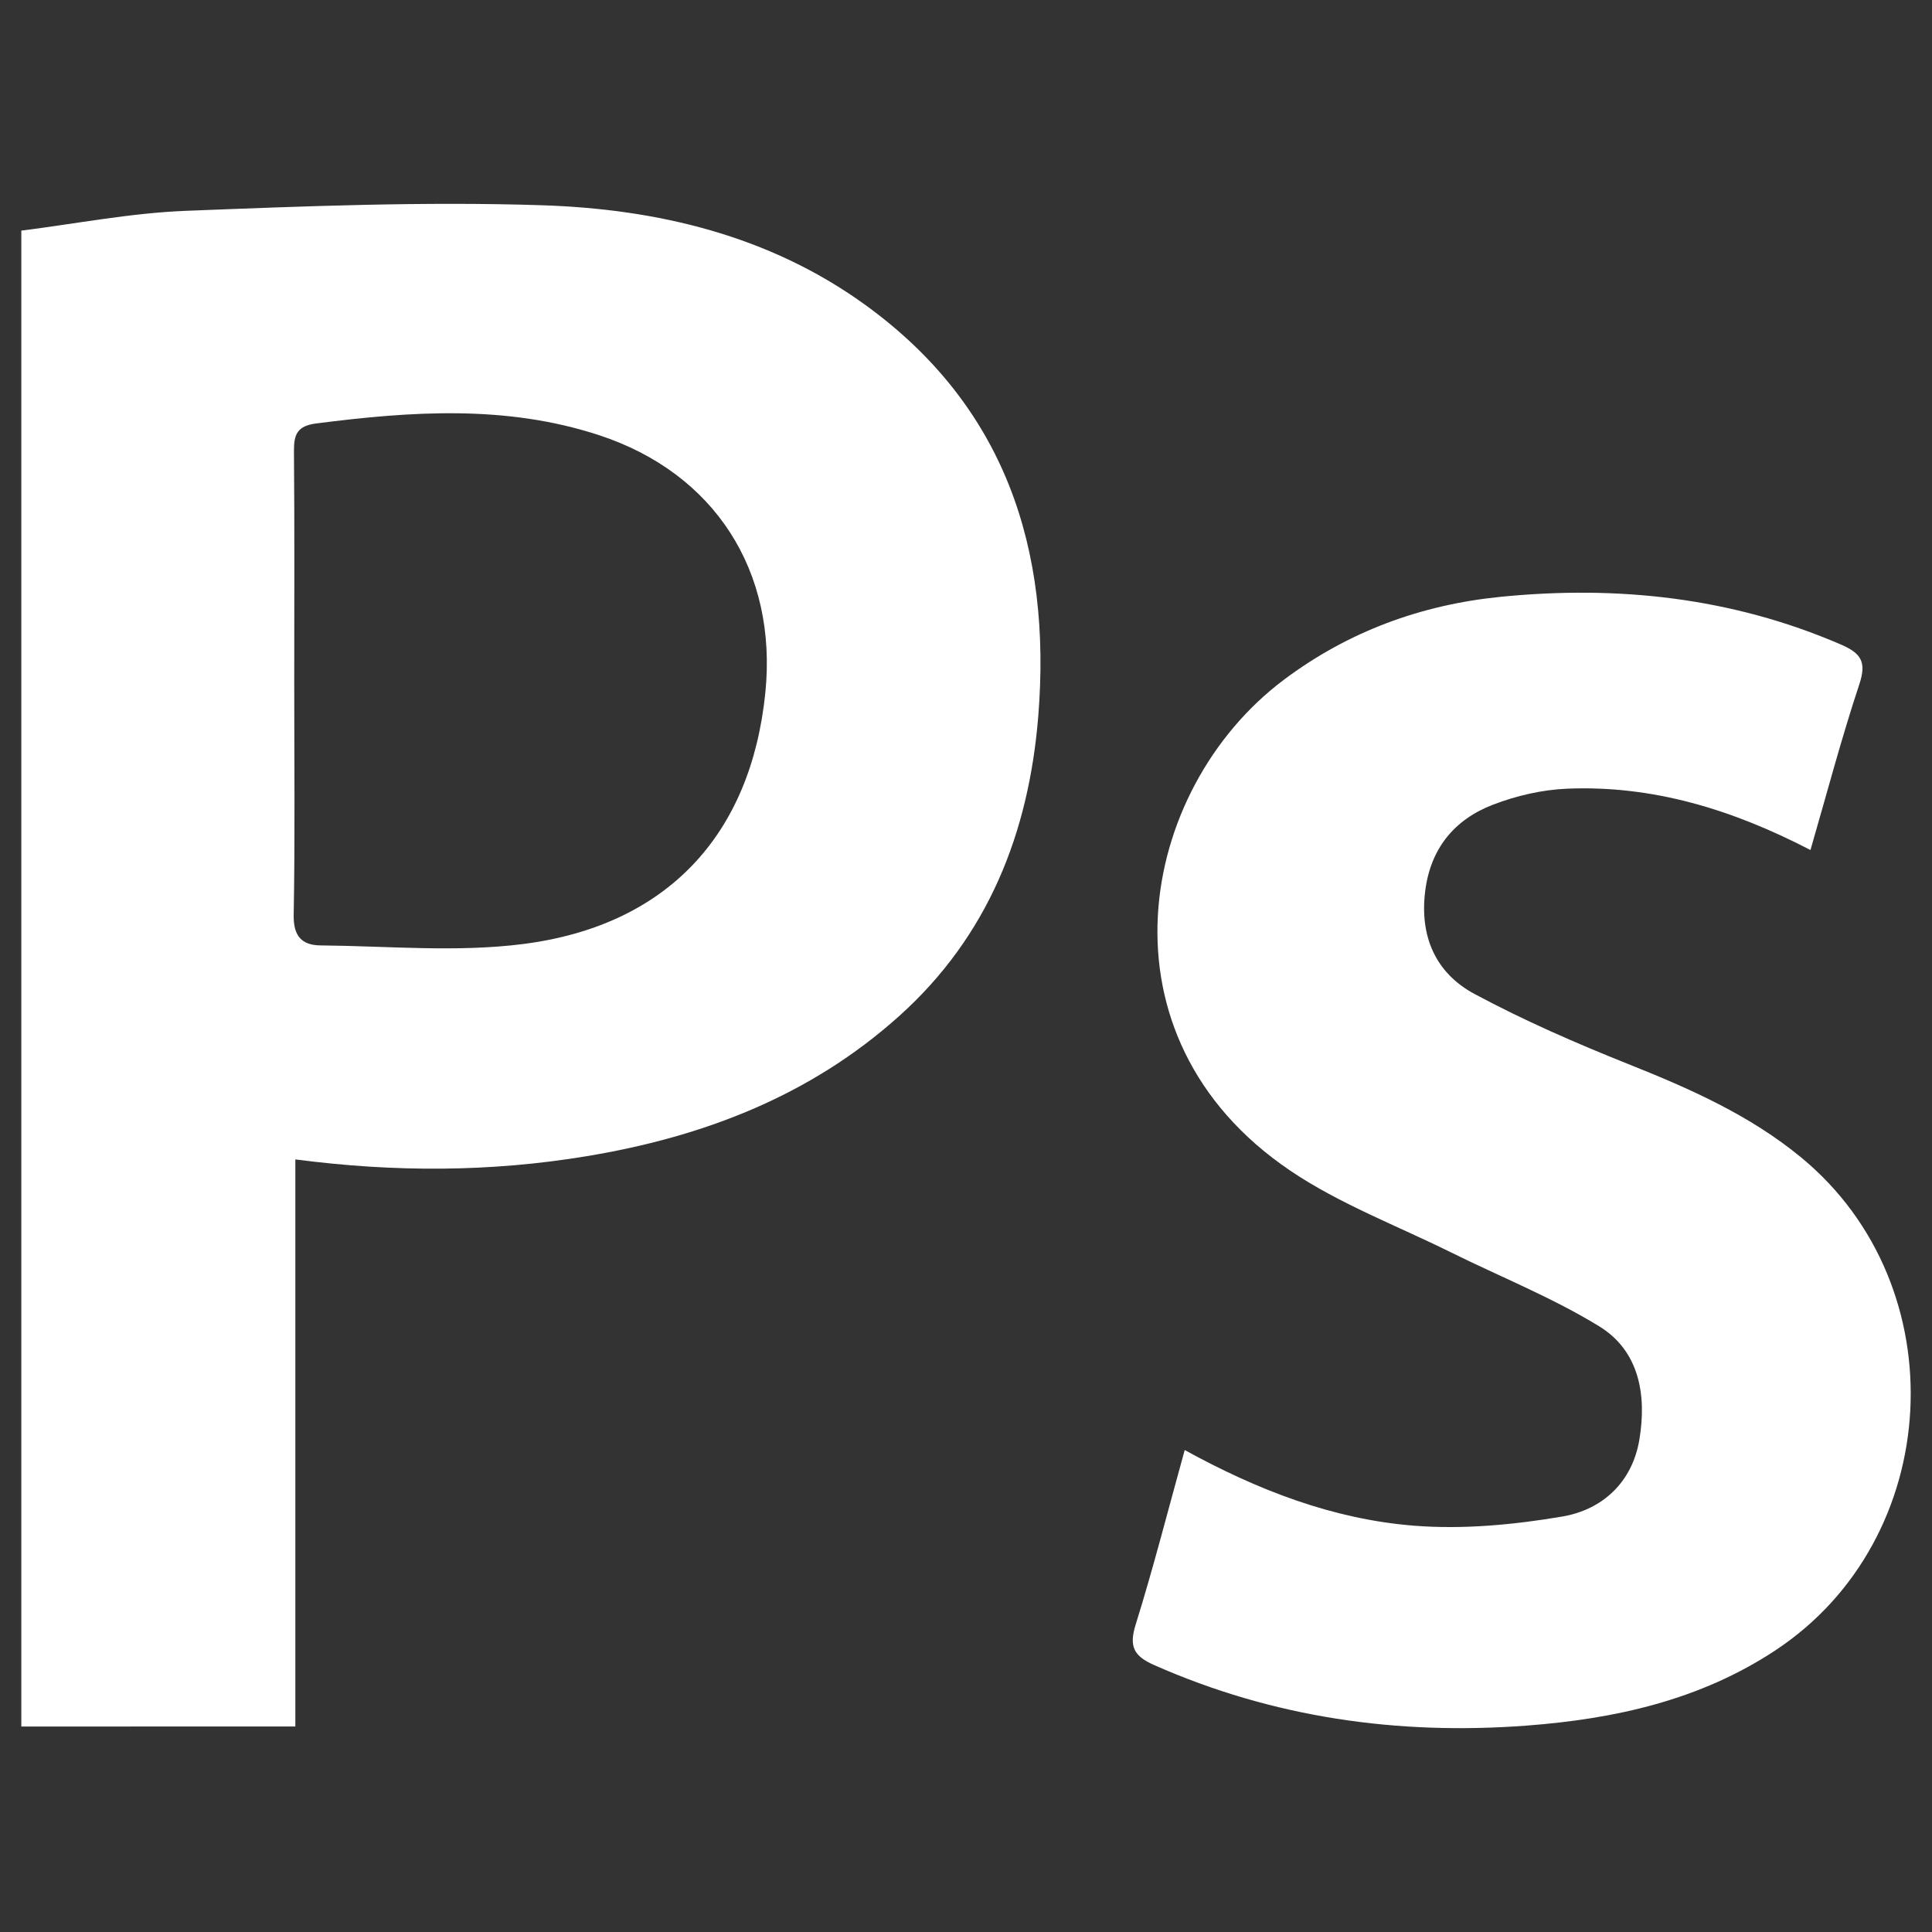 <?xml version="1.0" encoding="utf-8"?>
<!-- Generator: Adobe Illustrator 16.0.0, SVG Export Plug-In . SVG Version: 6.00 Build 0)  -->
<!DOCTYPE svg PUBLIC "-//W3C//DTD SVG 1.1//EN" "http://www.w3.org/Graphics/SVG/1.1/DTD/svg11.dtd">
<svg version="1.1" id="Layer_1" xmlns="http://www.w3.org/2000/svg" xmlns:xlink="http://www.w3.org/1999/xlink" x="0px" y="0px"
	 width="200px" height="200px" viewBox="0 0 200 200" enable-background="new 0 0 200 200" xml:space="preserve">
<rect x="0" y="0" width="200" height="200" fill="#333333" stroke="none"/>
<g id="Vv2bHm.tif">
	<g>
		<path fill-rule="evenodd" clip-rule="evenodd" fill="#FFFFFF" d="M2.207,178.728c0-51.604,0-102.975,0-154.856
			c5.677-0.711,11.328-1.823,17.014-2.046c12.286-0.481,24.604-0.977,36.88-0.579c11.912,0.385,23.475,3.113,33.382,10.251
			c14.575,10.5,19.389,25.357,17.999,42.629c-0.972,12.074-5.184,22.788-14.414,31.067c-9.232,8.285-20.323,12.51-32.384,14.502
			c-9.885,1.634-19.803,1.675-30.11,0.326c0,19.609,0,39.07,0,58.706C20.971,178.728,11.738,178.728,2.207,178.728z M30.459,70.706
			c0,8.006,0.088,16.013-0.057,24.016c-0.041,2.192,0.86,3.129,2.767,3.146c6.998,0.063,14.089,0.736,20.977-0.142
			c14.947-1.909,23.6-11.325,25.083-26.033C80.495,59.143,73.989,48.97,62,45.044c-9.616-3.149-19.424-2.473-29.258-1.209
			c-1.953,0.251-2.327,1.112-2.312,2.854C30.499,54.693,30.459,62.699,30.459,70.706z"/>
		<path fill-rule="evenodd" clip-rule="evenodd" fill="#FFFFFF" d="M122.641,150.107c7.622,4.192,15.397,7.168,23.721,7.831
			c5.071,0.404,10.315-0.09,15.354-0.944c4.16-0.705,7.256-3.537,7.993-7.975c0.764-4.589,0.007-9.165-4.169-11.725
			c-4.857-2.978-10.229-5.117-15.356-7.658c-5.571-2.76-11.506-4.997-16.615-8.448c-20.527-13.873-15.812-39.455-0.663-50.818
			c6.67-5.004,14.228-7.763,22.393-8.582c12.105-1.213,23.944,0.042,35.263,4.931c2.101,0.907,2.684,1.802,1.914,4.121
			c-1.864,5.62-3.374,11.357-5.058,17.154c-8.068-4.187-16.316-6.723-25.206-6.348c-2.576,0.108-5.233,0.727-7.647,1.651
			c-3.998,1.533-6.474,4.524-7.029,8.946c-0.59,4.681,1.071,8.489,5.104,10.652c5.13,2.753,10.506,5.097,15.92,7.259
			c6.37,2.543,12.586,5.281,17.925,9.691c16.159,13.342,14.78,39.457-2.696,50.998c-7.803,5.154-16.598,7.098-25.738,7.79
			c-13.354,1.009-26.254-0.816-38.585-6.271c-2.102-0.93-2.611-1.92-1.901-4.191C119.39,162.322,120.903,156.374,122.641,150.107z"
			/>
	</g>
</g>
</svg>
